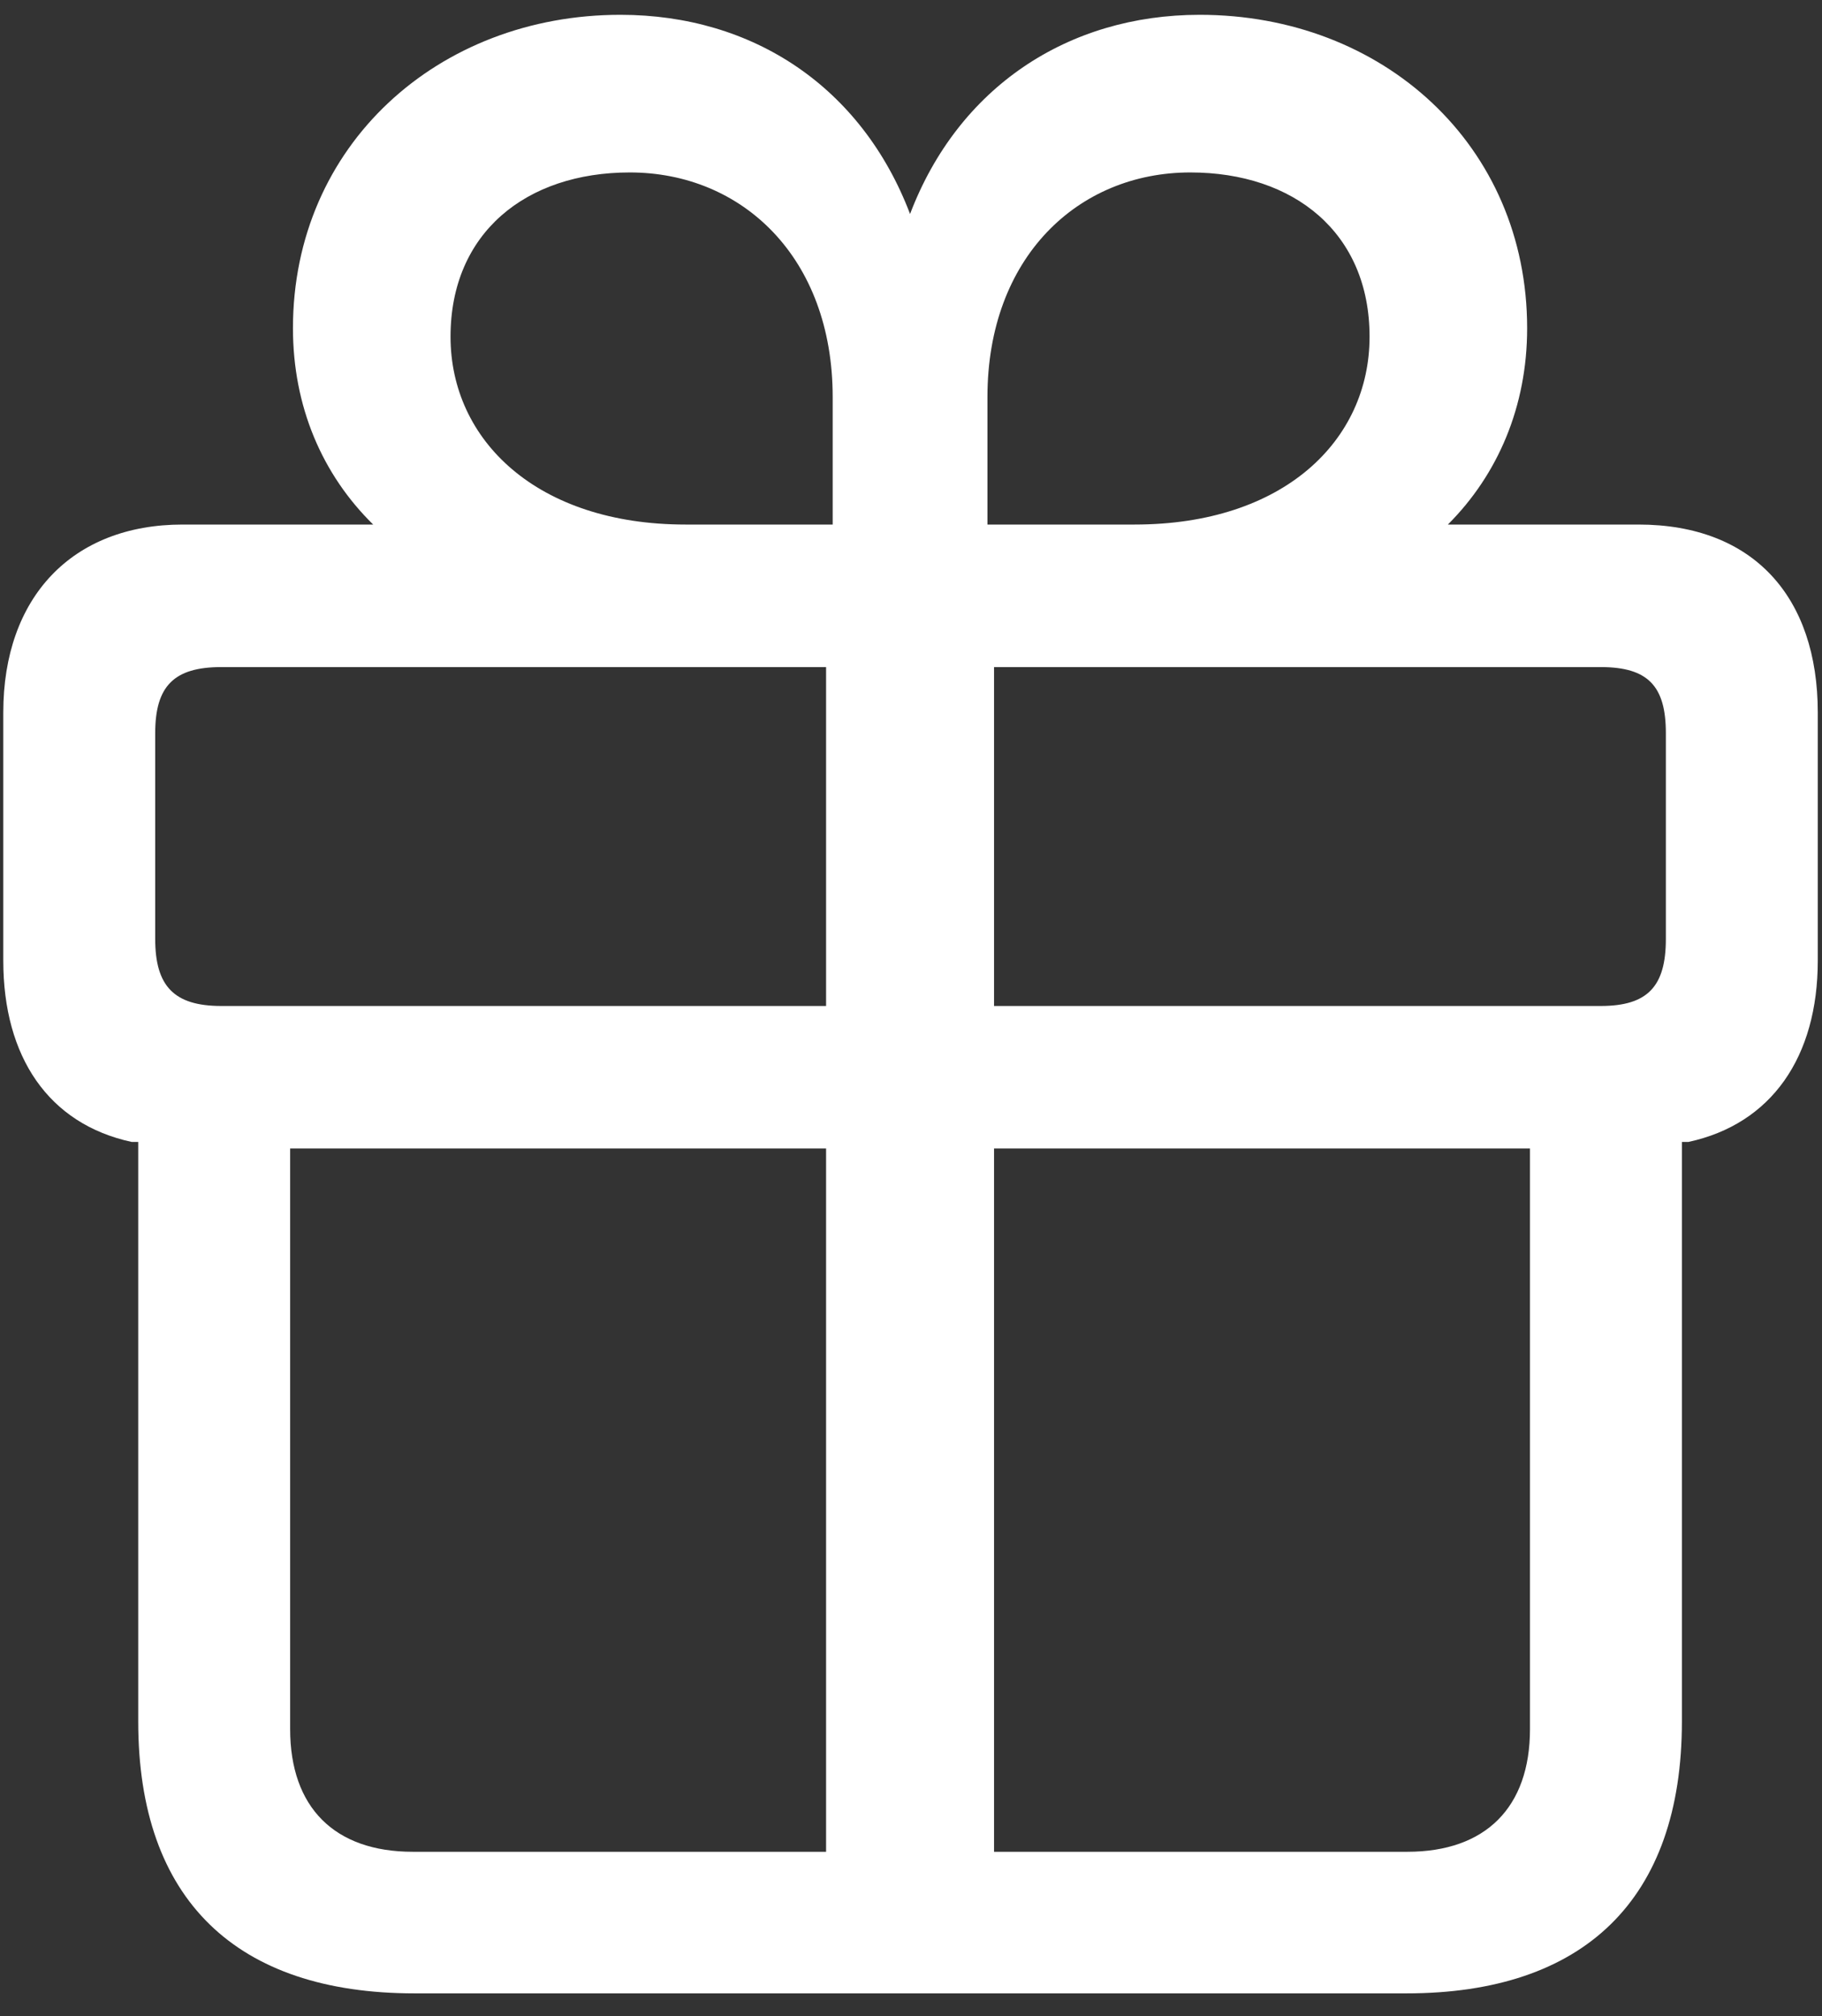 <svg width="66" height="73" viewBox="0 0 66 73" fill="none" xmlns="http://www.w3.org/2000/svg">
<rect x="0" y="0" width="66" height="73" fill="#333333" stroke="none"/>
<path d="M15.021 72.177C8.562 72.177 5.007 68.793 5.007 62.333V41.347H4.768C1.76 40.697 0.119 38.27 0.119 34.784V25.795C0.119 21.625 2.614 18.993 6.613 18.993H13.518C11.672 17.182 10.612 14.721 10.612 11.884C10.612 5.253 15.876 0.536 22.473 0.536C27.292 0.536 31.223 3.168 32.966 7.748C34.709 3.168 38.674 0.536 43.459 0.536C50.09 0.536 55.319 5.253 55.319 11.884C55.319 14.721 54.26 17.182 52.448 18.993H59.352C63.523 18.993 65.847 21.625 65.847 25.795V34.784C65.847 38.27 64.172 40.697 61.164 41.347H60.925V62.333C60.925 68.793 57.37 72.177 50.944 72.177H15.021ZM30.163 18.993V14.379C30.163 9.32 26.882 6.244 22.814 6.244C19.055 6.244 16.32 8.432 16.32 12.191C16.32 15.951 19.465 18.993 24.831 18.993H30.163ZM35.769 18.993H41.101C46.501 18.993 49.611 15.951 49.611 12.191C49.611 8.432 46.877 6.244 43.117 6.244C39.05 6.244 35.769 9.32 35.769 14.379V18.993ZM29.924 36.425V24.154H8.015C6.306 24.154 5.622 24.838 5.622 26.547V33.998C5.622 35.707 6.306 36.425 8.015 36.425H29.924ZM36.008 36.425H57.985C59.694 36.425 60.344 35.707 60.344 33.998V26.547C60.344 24.838 59.694 24.154 57.985 24.154H36.008V36.425ZM29.924 67.05V41.586H10.51V62.606C10.51 65.443 12.116 67.05 14.953 67.05H29.924ZM36.008 67.05H50.978C53.815 67.05 55.422 65.443 55.422 62.606V41.586H36.008V67.05Z" fill="white"/>
</svg>
